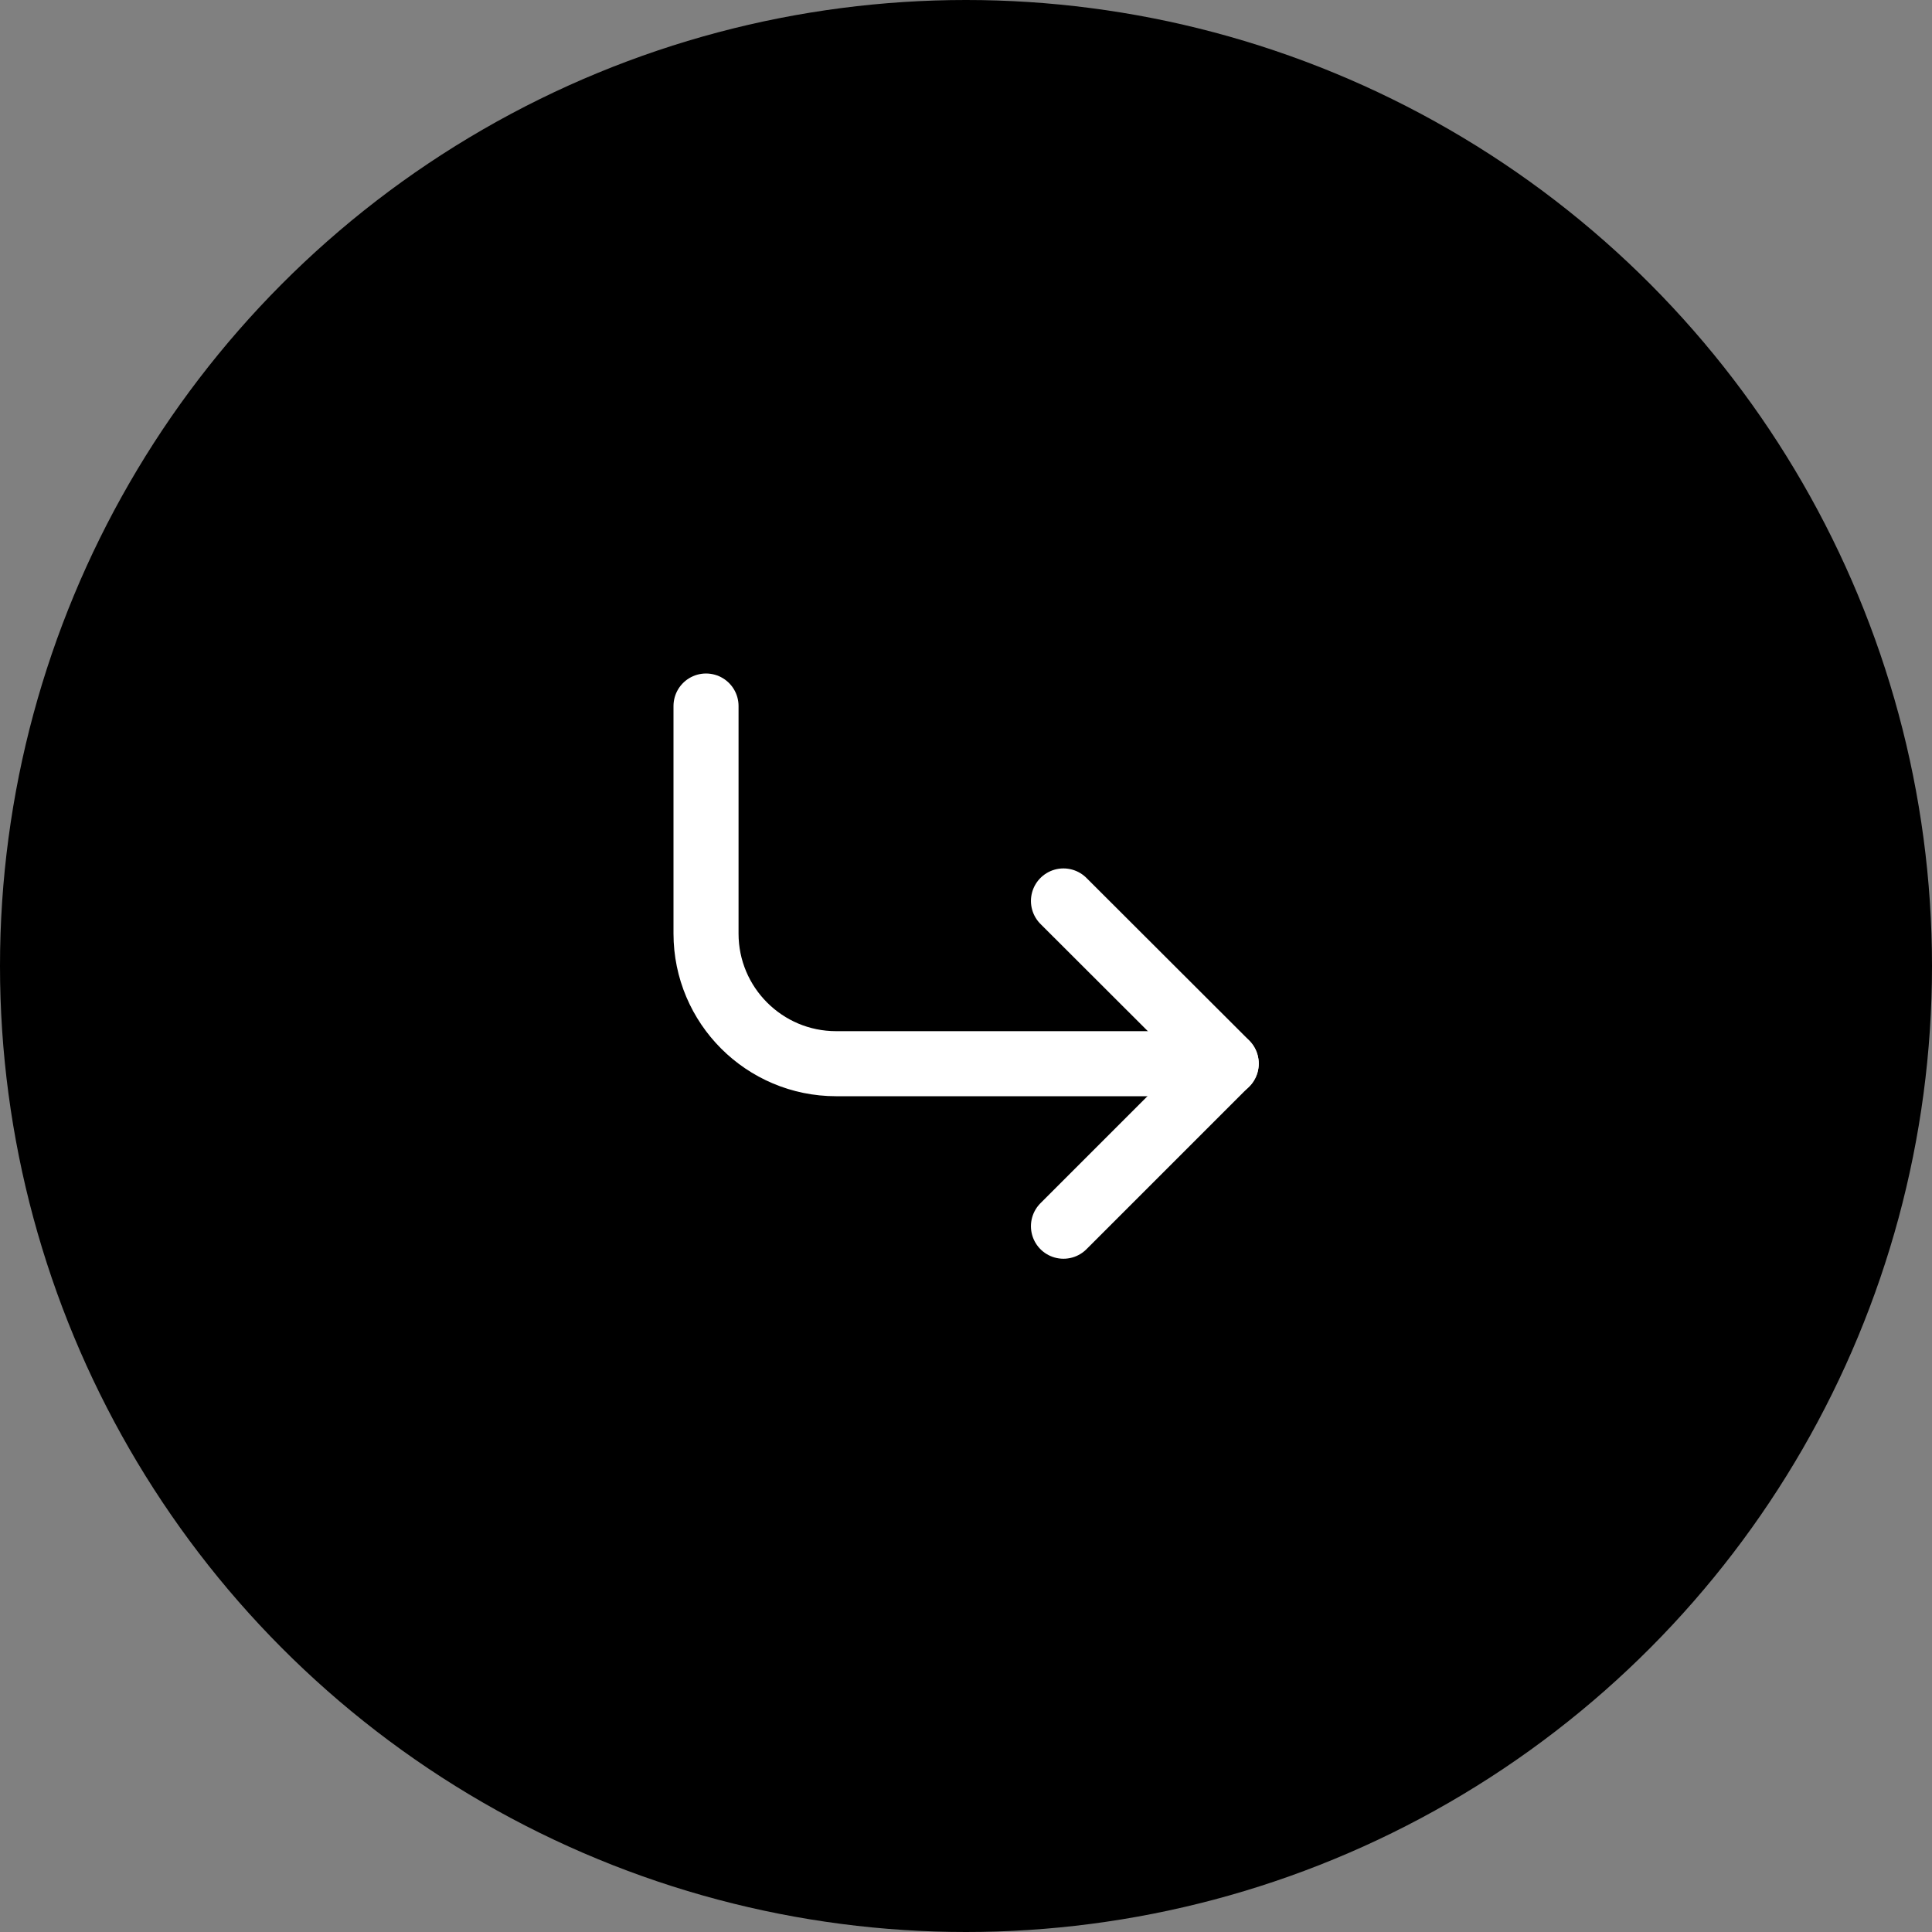 <?xml version="1.0" encoding="UTF-8"?> <svg xmlns="http://www.w3.org/2000/svg" id="Calque_2" data-name="Calque 2" viewBox="0 0 82.86 82.86"><rect x="0" y="0" width="82.86" height="82.86" fill="#808080" stroke="none"/><defs><style> .cls-1 { fill: none; stroke: #fff; stroke-linecap: round; stroke-linejoin: round; stroke-width: 2.79px; } .cls-2 { fill: #000; stroke-width: 0px; } </style></defs><g id="Calque_1-2" data-name="Calque 1"><circle class="cls-2" cx="41.43" cy="41.43" r="41.43"></circle><g><polyline class="cls-1" points="45.61 38.64 52.59 45.61 45.61 52.59"></polyline><path class="cls-1" d="M30.28,30.28v9.76c0,3.08,2.5,5.58,5.58,5.58h16.73"></path></g></g></svg> 